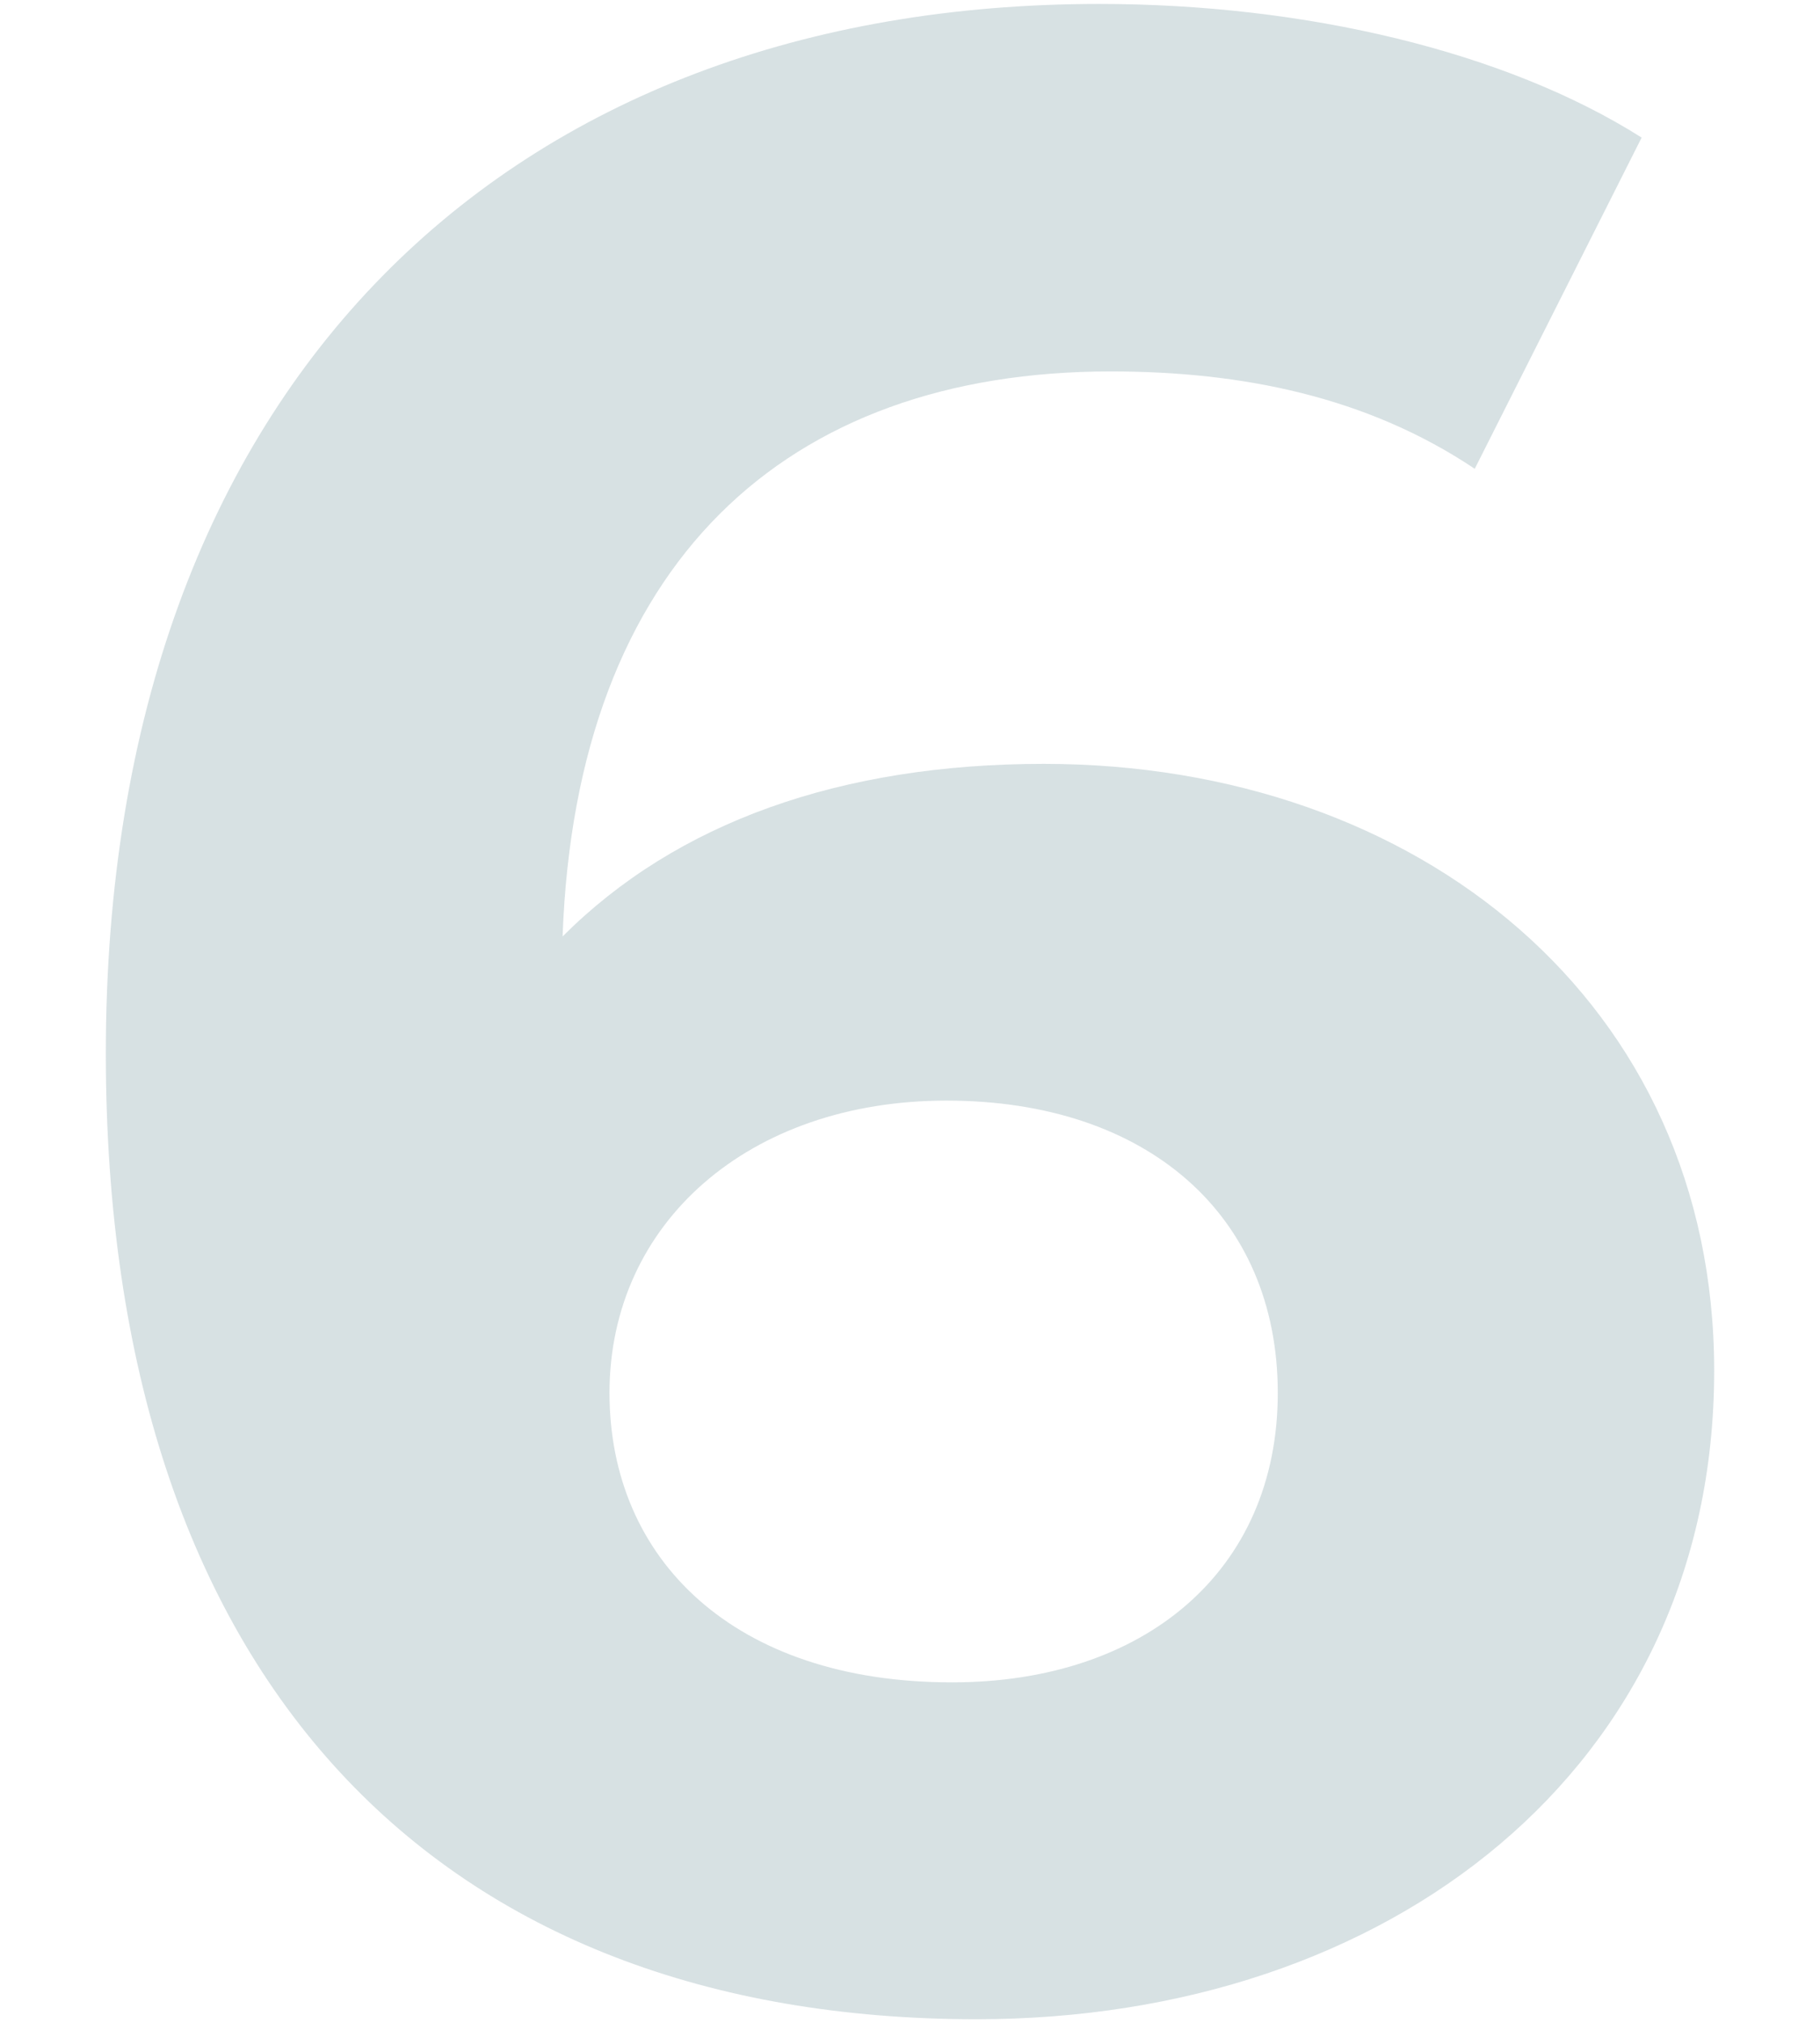 <?xml version="1.0" encoding="UTF-8"?> <svg xmlns="http://www.w3.org/2000/svg" id="Livello_1" data-name="Livello 1" width="47.62mm" height="52.92mm" viewBox="0 0 135 150"><defs><style>.cls-1{opacity:0.8;}.cls-2{fill:#cdd9dc;}</style></defs><g class="cls-1"><path class="cls-2" d="M70.6,124.74c-16.1,0-25.39-9.08-25.39-21.46,0-12.59,10.32-21.68,25-21.68,14.86,0,24.57,8.47,24.57,21.68s-9.91,21.46-24.15,21.46m6.81-68.11c-15.07,0-27.25,4.33-35.71,12.8,1-27.66,16.51-41.9,40.66-41.9,9.7,0,19,1.86,27,7.22l12.38-24.56c-10.1-6.4-25-9.91-40.23-9.91C38,.28,7.85,28.15,7.85,78.1c0,46.64,24.77,71.62,64.6,71.62,30.55,0,54.7-18.58,54.7-48.09,0-27.25-21.88-45-49.74-45"></path></g></svg> 